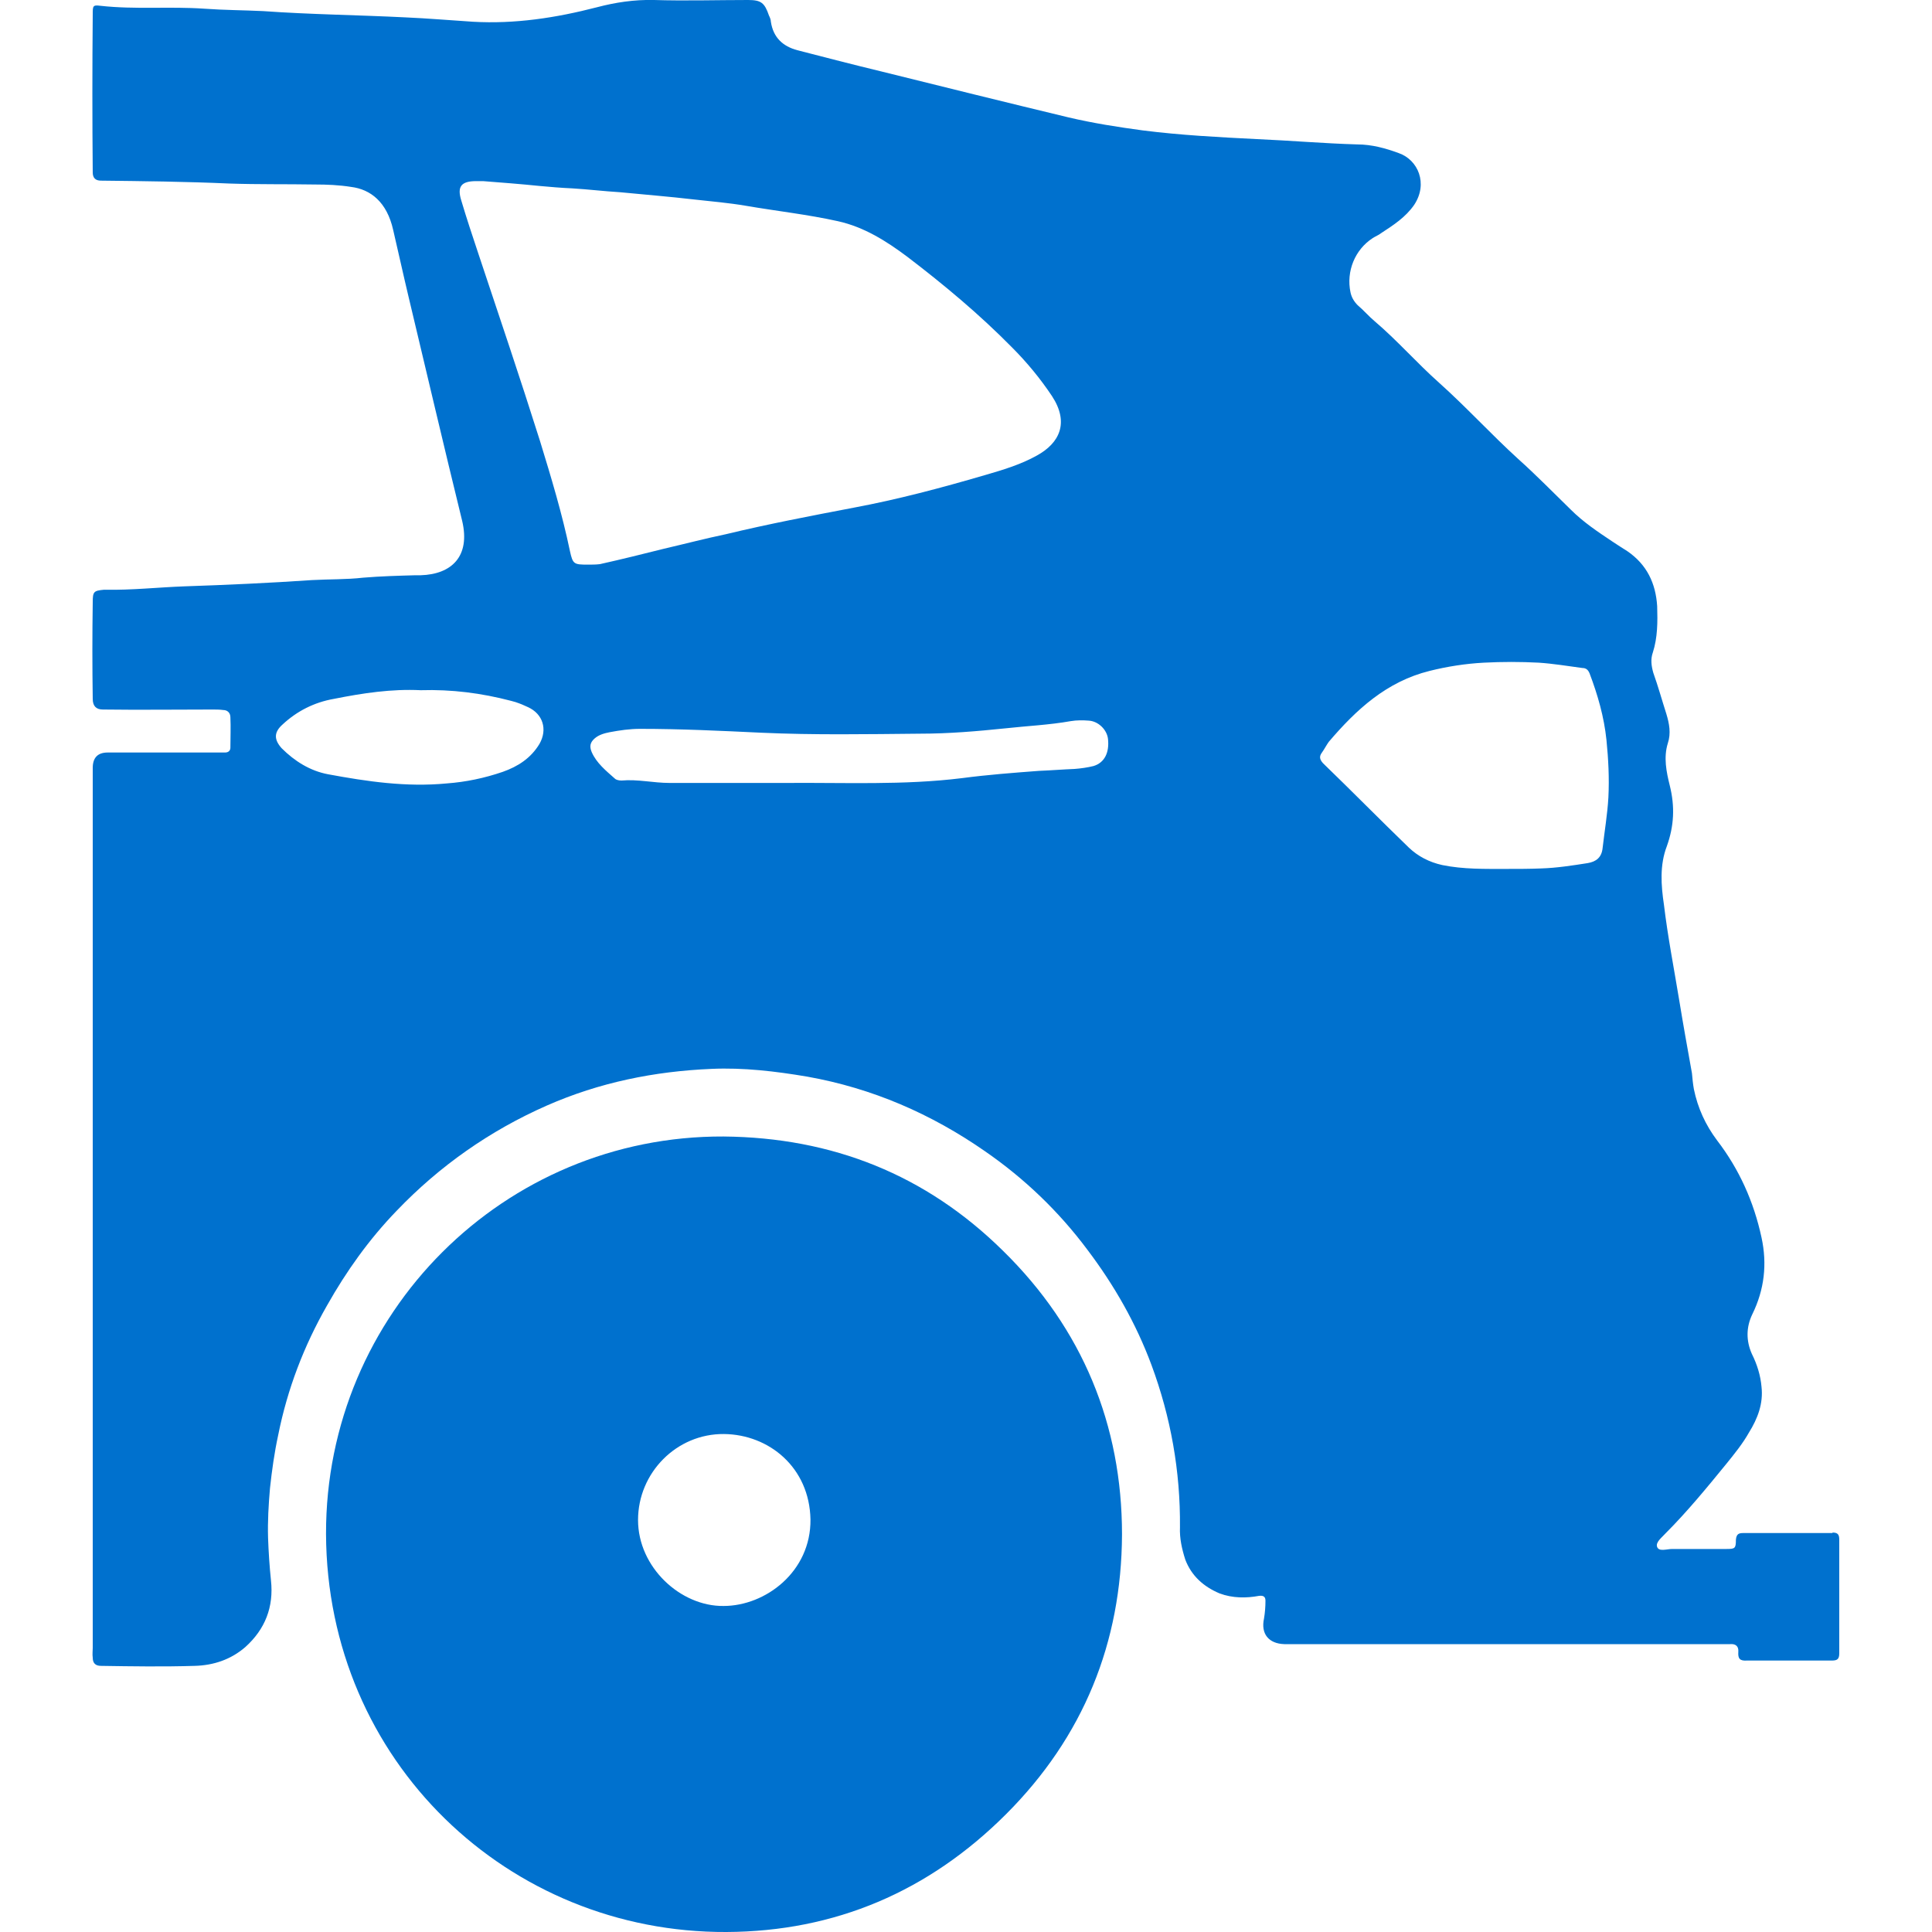 <svg viewBox="0 0 40 40" xmlns="http://www.w3.org/2000/svg" id="Layer_1"><defs><style>.cls-1{fill:#0071ce;}.cls-2{fill:none;stroke:#f0f;stroke-miterlimit:10;stroke-width:2px;}</style></defs><rect height="1328.58" width="2472.18" y="-650.07" x="-265.65" class="cls-2"></rect><g><path d="M37.94,31.74h-1.84c-.09,0-.15,.01-.16,.14,0,.18-.02,.19-.2,.19h-1.12c-.11,0-.27,.06-.31-.04-.04-.1,.1-.2,.17-.28,.45-.45,.86-.95,1.26-1.44,.17-.21,.34-.42,.47-.65,.18-.29,.3-.6,.26-.95-.02-.23-.09-.46-.2-.68-.12-.27-.12-.55,.01-.82,.25-.51,.31-1.04,.19-1.59-.16-.74-.46-1.41-.92-2.01-.24-.32-.4-.67-.48-1.06-.02-.11-.03-.22-.04-.33-.09-.5-.18-1-.26-1.49-.11-.67-.24-1.33-.32-2-.06-.4-.09-.82,.06-1.21,.15-.42,.17-.82,.06-1.26-.07-.28-.13-.58-.04-.87,.07-.21,.03-.41-.03-.61-.09-.28-.17-.57-.27-.85-.04-.14-.06-.28-.01-.42,.1-.31,.1-.64,.09-.96-.03-.47-.21-.86-.62-1.14-.1-.06-.2-.13-.31-.2-.3-.2-.6-.4-.86-.66-.36-.35-.71-.71-1.09-1.05-.56-.51-1.07-1.07-1.64-1.58-.46-.41-.86-.87-1.33-1.27-.12-.1-.23-.23-.35-.33-.08-.08-.13-.17-.15-.27-.09-.43,.09-.88,.46-1.12,.06-.04,.12-.06,.17-.1,.26-.17,.51-.33,.69-.59,.29-.44,.08-.93-.32-1.07-.27-.1-.56-.18-.86-.18-.69-.02-1.38-.08-2.08-.11-.79-.04-1.57-.08-2.36-.18-.52-.07-1.03-.15-1.54-.27-1.29-.31-2.58-.63-3.87-.95-.58-.14-1.16-.29-1.74-.44-.3-.08-.5-.26-.55-.59,0-.04-.02-.09-.04-.13C15.83,.06,15.76,0,15.49,0,14.84,0,14.19,.02,13.54,0c-.41-.01-.8,.05-1.18,.15-.85,.22-1.7,.35-2.57,.3-.47-.03-.93-.07-1.39-.09-.99-.05-1.97-.06-2.95-.13-.41-.02-.81-.02-1.22-.05-.72-.05-1.43,.02-2.15-.06-.16-.02-.16,0-.16,.18-.01,1.09-.01,2.18,0,3.27q0,.17,.17,.17c.89,.01,1.77,.02,2.66,.06,.59,.02,1.18,.01,1.78,.02,.24,0,.49,.01,.74,.05,.4,.05,.74,.31,.87,.89,.11,.47,.21,.93,.32,1.39,.37,1.55,.73,3.09,1.11,4.64,.17,.73-.22,1.1-.86,1.12h-.11c-.36,.01-.72,.02-1.08,.05-.35,.04-.7,.03-1.06,.05-.88,.06-1.76,.1-2.65,.13-.54,.02-1.08,.08-1.63,.07h-.03c-.21,.02-.23,.04-.23,.26-.01,.67-.01,1.33,0,2q0,.22,.21,.22c.76,.01,1.51,0,2.27,0,.07,0,.15,0,.22,.01,.09,0,.15,.06,.15,.15,.01,.21,0,.42,0,.63,0,.06-.04,.1-.11,.1-.07,0-.15,0-.23,0H2.23q-.31,0-.31,.32v18.22c0,.06-.01,.13,0,.2q0,.17,.17,.17c.64,.01,1.29,.02,1.94,0,.39-.01,.75-.13,1.05-.39,.41-.37,.59-.83,.53-1.38-.03-.29-.05-.59-.06-.88-.01-.34,.01-.69,.04-1.03,.04-.37,.09-.73,.17-1.1,.19-.95,.53-1.84,1.01-2.68,.4-.71,.87-1.37,1.44-1.96,.89-.93,1.93-1.66,3.11-2.18,1.09-.48,2.23-.71,3.41-.76,.66-.03,1.33,.05,1.98,.16,1.35,.24,2.57,.77,3.69,1.55,.81,.56,1.52,1.24,2.11,2.03,.56,.74,1.01,1.53,1.33,2.39,.4,1.08,.6,2.2,.59,3.36-.01,.23,.04,.45,.11,.67,.13,.34,.38,.56,.71,.7,.27,.1,.55,.1,.82,.05,.09-.01,.13,.02,.13,.1,0,.13-.01,.25-.03,.37-.07,.32,.1,.52,.42,.53h9.23c.11-.01,.18,.04,.17,.16-.01,.14,.03,.19,.18,.18h1.75c.11,0,.16-.02,.16-.15v-2.35c0-.11-.03-.15-.14-.15ZM11.17,15.4c-.18,.3-.45,.47-.76,.58-.38,.13-.76,.21-1.16,.24-.84,.08-1.65-.04-2.46-.19-.37-.07-.69-.27-.96-.54-.16-.18-.16-.33,.02-.49,.3-.28,.66-.46,1.06-.53,.6-.12,1.2-.21,1.8-.18,.64-.02,1.26,.06,1.87,.22,.13,.03,.24,.08,.35,.13,.31,.14,.41,.46,.24,.76Zm.63-3.99c-.16-.77-.39-1.53-.62-2.28-.41-1.3-.85-2.6-1.28-3.89-.12-.36-.24-.72-.35-1.09-.09-.29,0-.4,.31-.4h.14c.39,.03,.78,.06,1.17,.1,.22,.02,.45,.04,.68,.05,.33,.02,.66,.06,.99,.08,.51,.05,1.02,.09,1.53,.15,.36,.04,.72,.07,1.07,.13,.64,.11,1.28,.18,1.91,.32,.54,.12,1,.41,1.44,.74,.76,.58,1.49,1.19,2.16,1.87,.31,.31,.59,.65,.83,1.01,.36,.55,.16,.97-.31,1.23-.34,.19-.71,.3-1.09,.41-.89,.26-1.79,.5-2.7,.67-.89,.17-1.78,.34-2.65,.55-.43,.09-.85,.2-1.28,.3-.44,.11-.88,.22-1.33,.32-.08,.01-.17,.01-.25,.01-.29,0-.31-.01-.37-.28Zm10.84,4.45c-.12,.03-.26,.05-.39,.06-.25,.01-.49,.03-.74,.04-.53,.04-1.06,.08-1.59,.15-1.21,.15-2.43,.09-3.65,.1h-2.41c-.33,0-.66-.08-.99-.05-.05,0-.11-.01-.14-.04-.18-.16-.38-.32-.48-.55-.05-.12-.03-.2,.06-.28,.09-.08,.21-.11,.31-.13,.21-.04,.42-.07,.63-.07,.84,0,1.67,.04,2.51,.08,1.1,.05,2.19,.03,3.29,.02,.59,0,1.18-.05,1.76-.11,.45-.05,.91-.07,1.36-.15,.12-.02,.25-.02,.37-.01,.2,.01,.38,.19,.4,.38,.03,.28-.07,.49-.3,.56Zm10.66,.65c-.02,.35-.08,.7-.12,1.05-.02,.19-.13,.28-.31,.31-.32,.05-.64,.1-.96,.11-.24,.01-.47,.01-.71,.01-.45,0-.9,.01-1.34-.08-.27-.06-.5-.18-.69-.36-.6-.58-1.18-1.17-1.78-1.75-.07-.08-.08-.14-.02-.22,.05-.07,.09-.15,.14-.22,.57-.67,1.2-1.25,2.09-1.47,.36-.09,.74-.15,1.12-.17,.38-.02,.76-.02,1.14,0,.3,.02,.6,.07,.9,.11,.08,0,.12,.04,.15,.11,.17,.45,.3,.9,.35,1.38,.04,.4,.06,.79,.04,1.19Z" class="cls-1"></path><path d="M6.68,12.38s.01,.02,.01,.02c.01,0,.03-.01,.04-.02,0,0-.01-.02-.02-.02-.01,0-.03,0-.04,.02Z" class="cls-1"></path><path d="M33.03,32.04s0-.02,0-.02c0,0-.02,0-.02,0-.02,.01-.02,.02,0,.03,0,0,.01,0,.02,0Z" class="cls-1"></path><path d="M20.77,25.9c-1.6-1.58-3.54-2.35-5.79-2.37-4.54-.02-8.24,3.66-8.23,8.23,.02,4.71,3.78,8.26,8.29,8.24,2.25-.01,4.19-.84,5.79-2.44s2.39-3.55,2.4-5.79c0-2.27-.82-4.26-2.46-5.87Zm-5.79,7.35c-.89,.01-1.77-.8-1.77-1.78s.8-1.79,1.78-1.78c.93,.01,1.77,.69,1.79,1.77,.01,1.08-.93,1.79-1.8,1.79Z" class="cls-1"></path></g></svg>